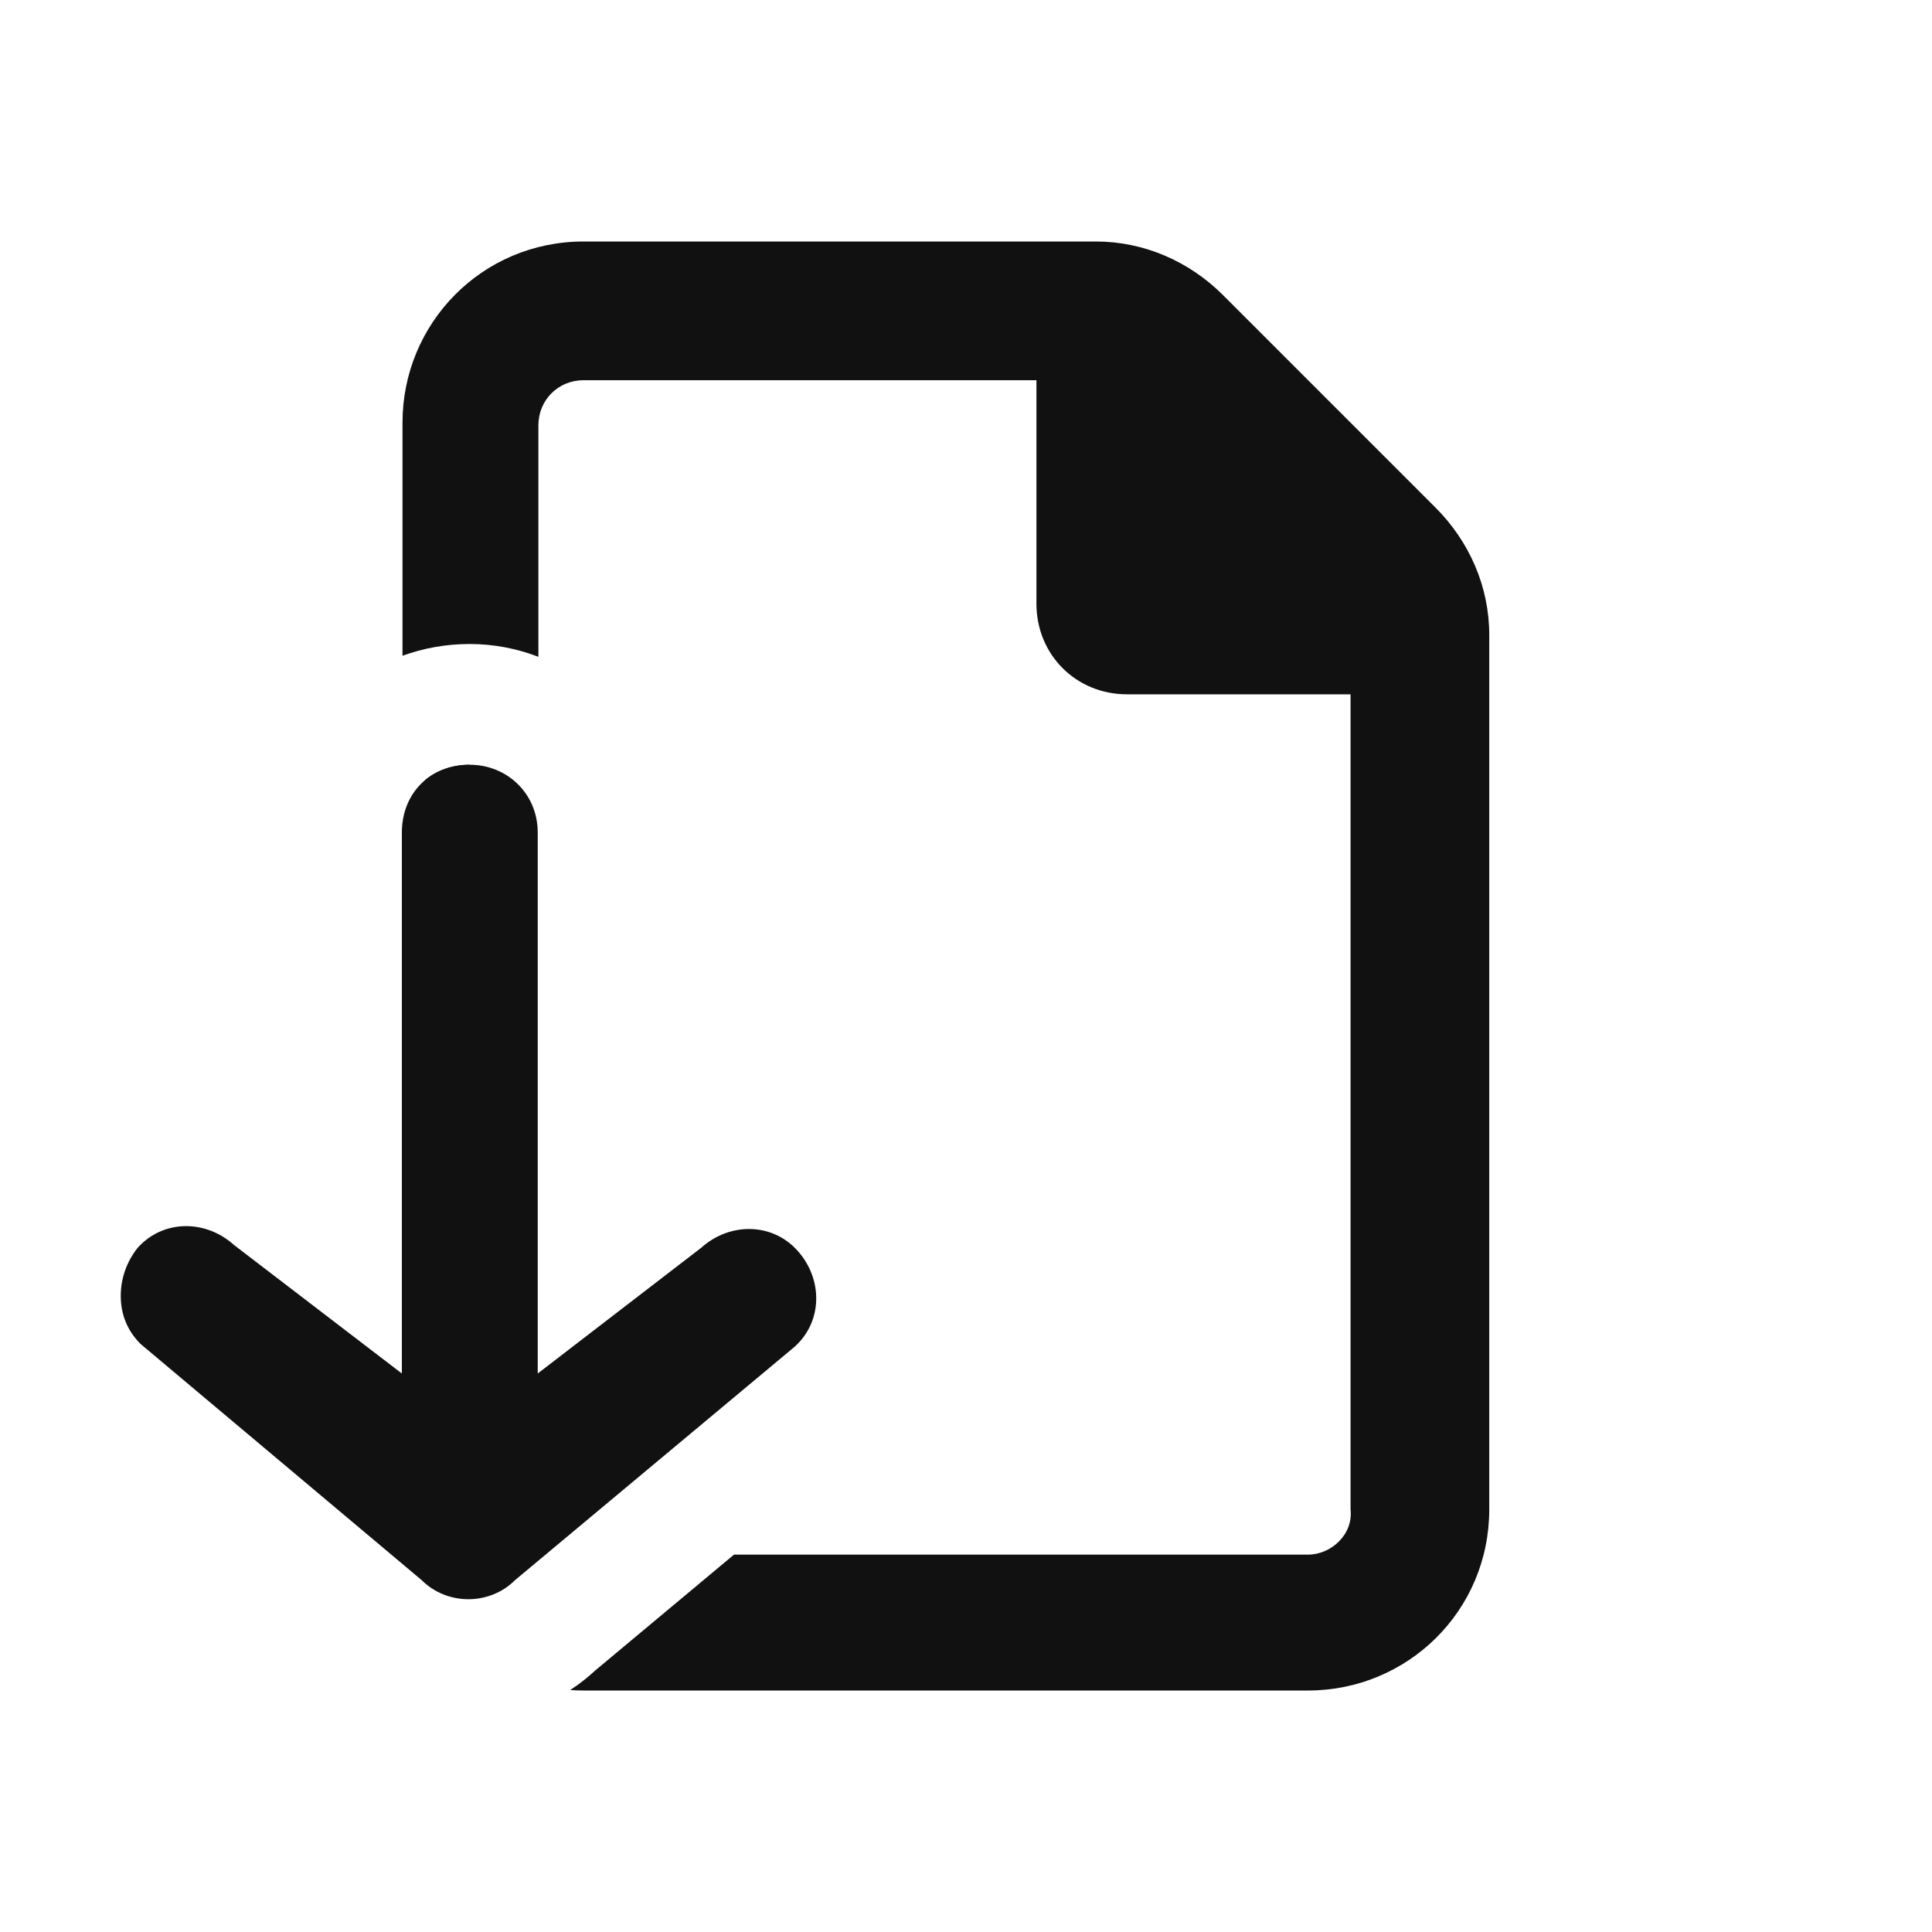 <svg width="24" height="24" viewBox="0 0 24 24" fill="none" xmlns="http://www.w3.org/2000/svg">
<path d="M6.398 19.629L9.871 16.73C10.223 16.414 10.223 15.887 9.906 15.535C9.59 15.184 9.062 15.184 8.711 15.5L6.68 17.062V10.344C6.68 9.852 6.293 9.5 5.836 9.5C5.344 9.5 4.992 9.852 4.992 10.344L4.992 17.062L2.906 15.465C2.555 15.148 2.027 15.148 1.711 15.5C1.57 15.676 1.5 15.887 1.5 16.098C1.5 16.309 1.57 16.52 1.746 16.695L5.238 19.629C5.555 19.945 6.082 19.945 6.398 19.629Z" fill="#111111"/>
<path fill-rule="evenodd" clip-rule="evenodd" d="M17.832 6.305L15.195 3.668C14.773 3.246 14.211 3 13.613 3H7.25C5.984 3 5 4.02 5 5.25V8.146C5.258 8.052 5.54 8 5.836 8C6.132 8 6.42 8.056 6.688 8.159V5.285C6.688 4.969 6.934 4.723 7.25 4.723H12.875V7.5C12.875 8.133 13.367 8.625 14 8.625H16.777V18.75C16.812 19.066 16.531 19.312 16.25 19.312H9.118L7.398 20.748C7.299 20.84 7.193 20.923 7.083 20.994C7.138 20.998 7.194 21 7.25 21H16.25C17.48 21 18.5 20.016 18.5 18.75V7.887C18.5 7.289 18.254 6.727 17.832 6.305ZM6.68 17.062L6.68 10.344C6.68 10.113 6.594 9.913 6.457 9.765C6.594 9.913 6.68 10.113 6.68 10.344V17.062ZM5.836 9.5C5.611 9.5 5.416 9.573 5.27 9.7L5.836 9.5Z" fill="#111111"/>
</svg>
